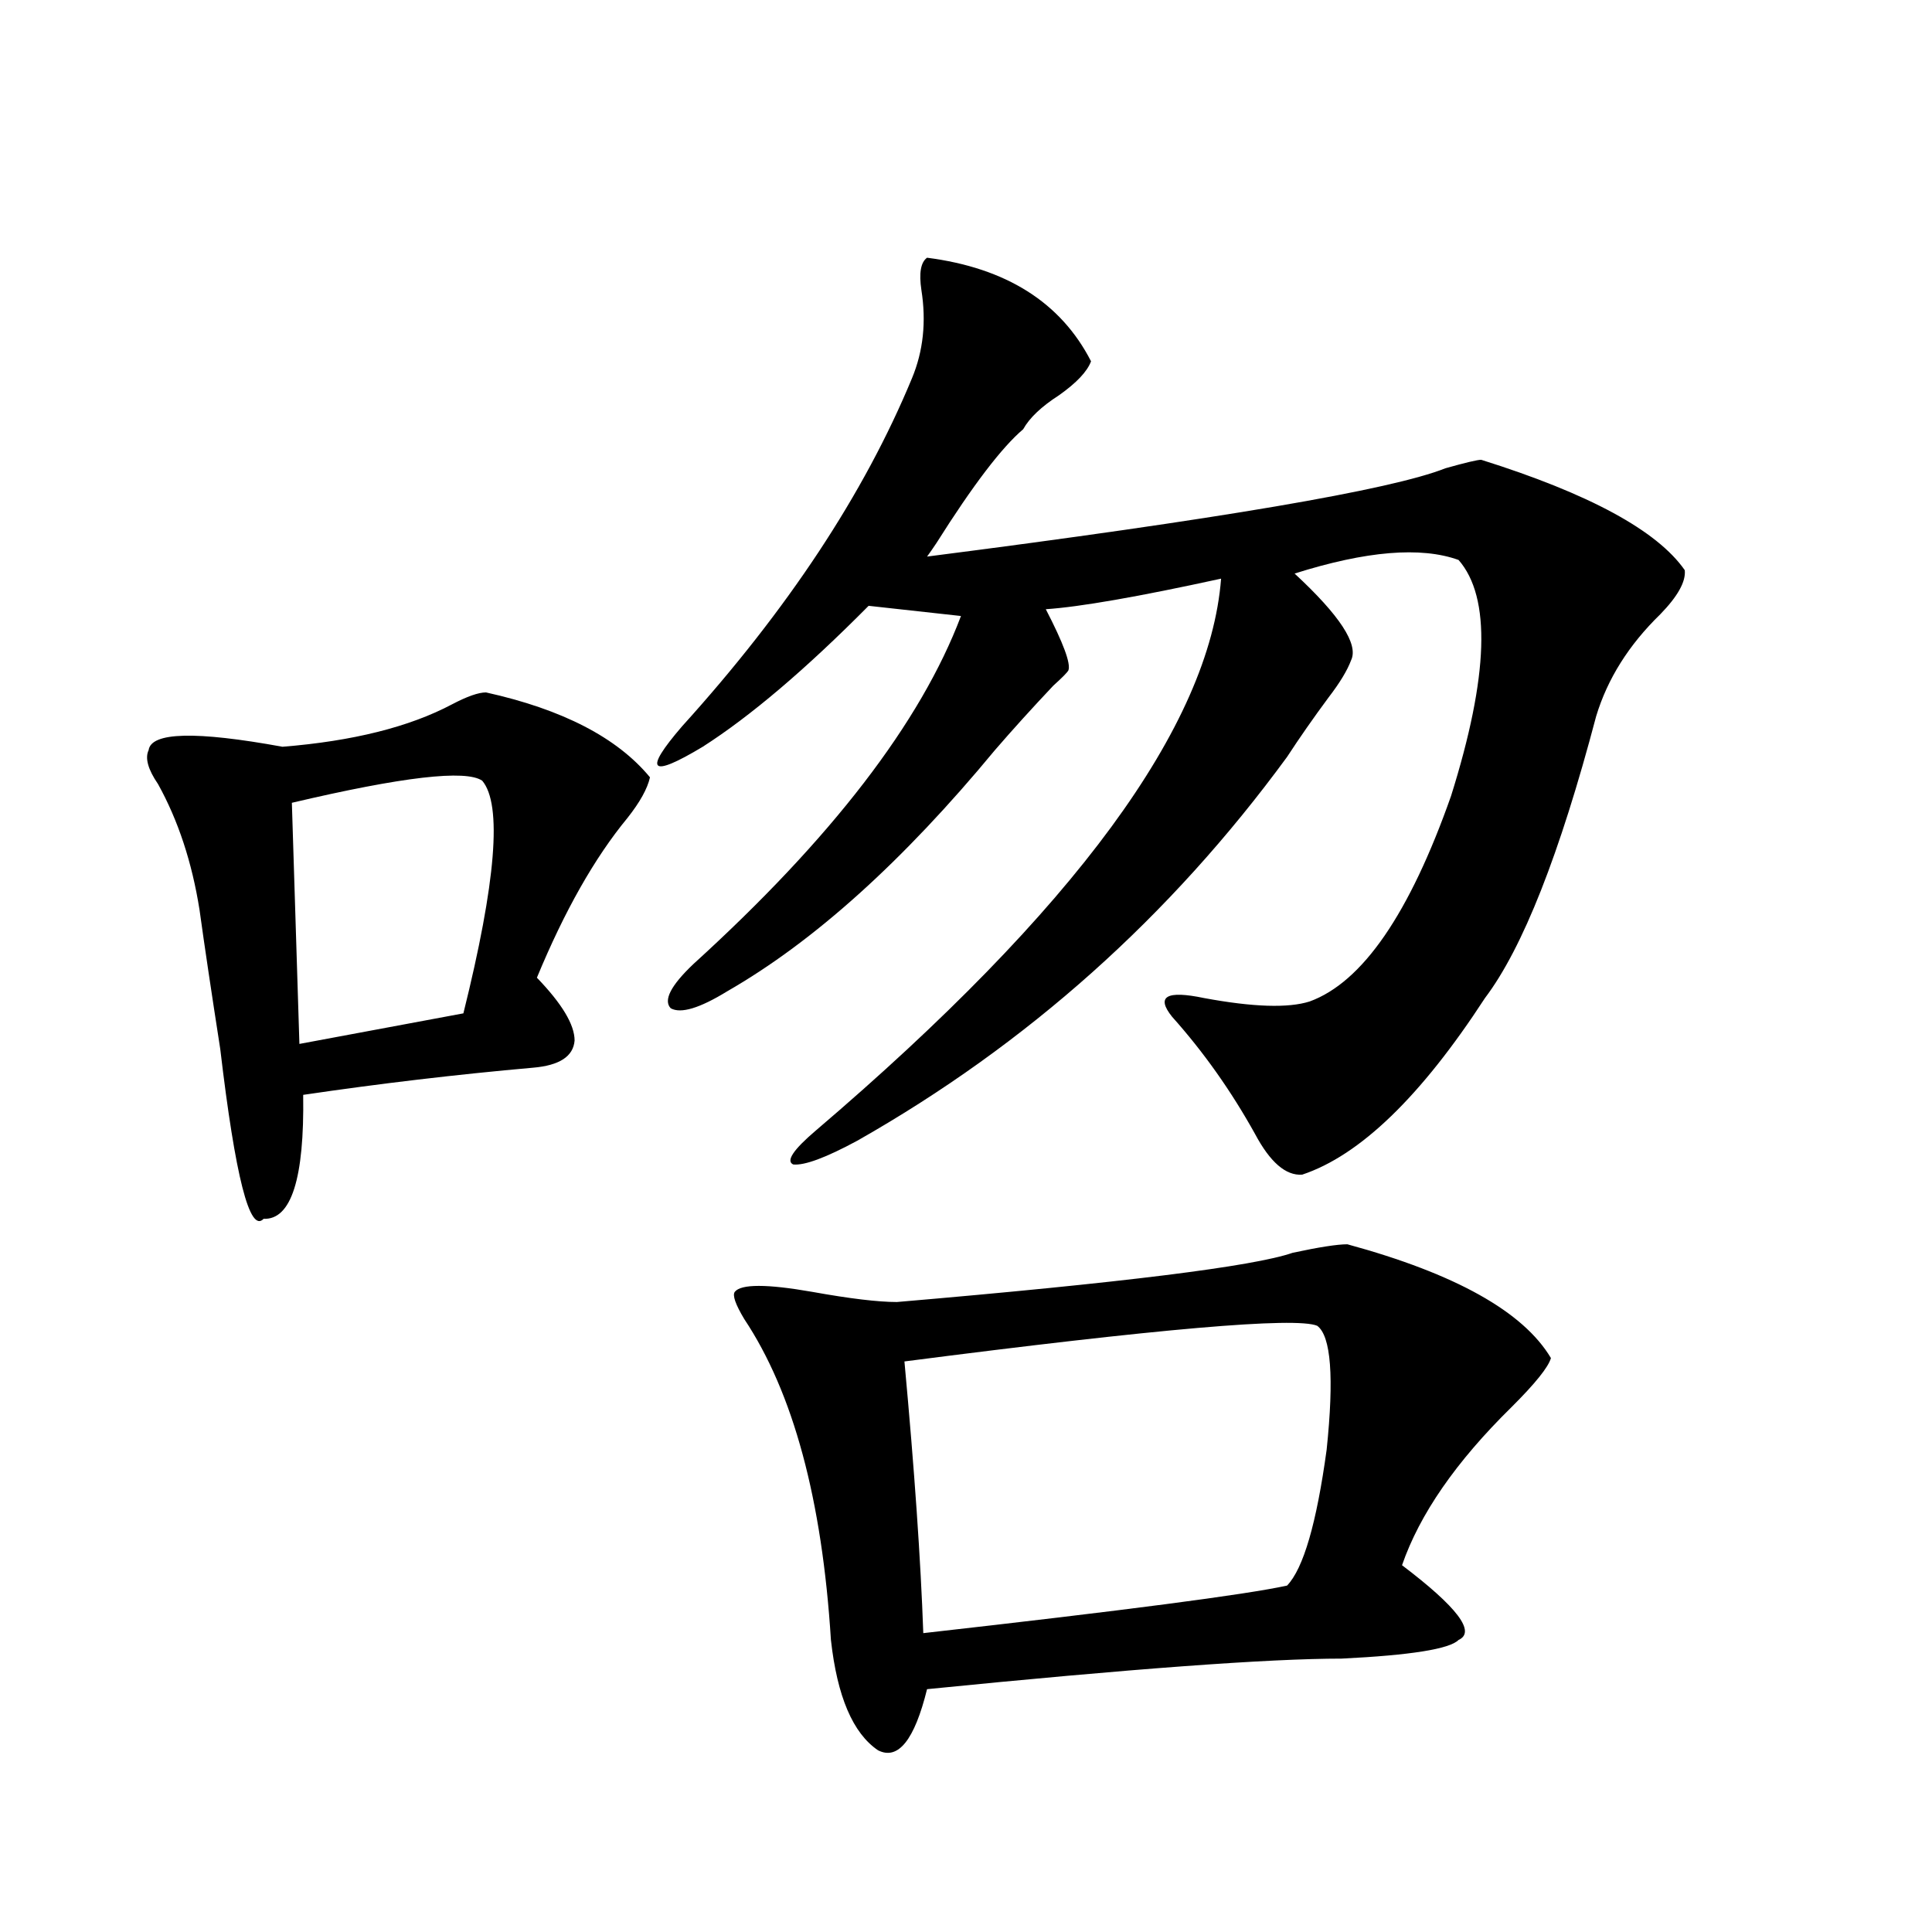 <?xml version="1.0" encoding="utf-8"?>
<!-- Generator: Adobe Illustrator 16.0.0, SVG Export Plug-In . SVG Version: 6.00 Build 0)  -->
<!DOCTYPE svg PUBLIC "-//W3C//DTD SVG 1.1//EN" "http://www.w3.org/Graphics/SVG/1.1/DTD/svg11.dtd">
<svg version="1.1" id="图层_1" xmlns="http://www.w3.org/2000/svg" xmlns:xlink="http://www.w3.org/1999/xlink" x="0px" y="0px"
	 width="1000px" height="1000px" viewBox="0 0 1000 1000" enable-background="new 0 0 1000 1000" xml:space="preserve">
<path d="M251.555,358.395c39.664,8.789,67.956,23.442,84.876,43.945c-1.311,5.864-5.213,12.895-11.707,21.094
	c-16.92,20.517-32.529,48.052-46.828,82.617c13.003,13.486,19.512,24.321,19.512,32.52c-0.655,8.212-7.805,12.895-21.463,14.063
	c-39.679,3.516-79.357,8.212-119.021,14.063c0.641,43.369-6.188,64.751-20.487,64.16c-7.164,7.622-14.634-21.67-22.438-87.891
	c-4.558-29.292-8.14-53.311-10.731-72.07c-3.902-24.609-11.066-46.28-21.463-65.039c-5.213-7.608-6.829-13.472-4.878-17.578
	c1.296-9.366,24.39-9.956,69.267-1.758c36.417-2.925,65.685-10.245,87.803-21.973C241.799,360.455,247.652,358.395,251.555,358.395z
	 M249.604,404.098c-8.46-5.85-41.31-2.046-98.534,11.426l3.902,124.805l84.876-15.82C256.753,456.544,260,416.403,249.604,404.098z
	 M479.842,133.395c40.975,5.273,69.267,23.154,84.876,53.613c-1.951,5.273-7.484,11.137-16.585,17.578
	c-9.115,5.864-15.289,11.728-18.536,17.578c-11.066,9.38-26.021,29.004-44.877,58.887c-1.951,2.939-3.582,5.273-4.878,7.031
	c150.881-19.336,240.314-34.566,268.286-45.703c10.396-2.925,16.585-4.395,18.536-4.395c55.929,17.578,91.05,36.626,105.363,57.129
	c0.641,5.864-3.582,13.486-12.683,22.852c-16.265,15.82-27.316,33.398-33.17,52.734c-18.871,71.494-38.048,120.122-57.56,145.898
	c-33.17,50.977-64.724,81.45-94.632,91.406c-8.46,0.591-16.585-6.441-24.39-21.094c-12.362-22.261-26.676-42.476-42.926-60.645
	c-8.46-10.547-2.927-13.76,16.585-9.668c25.365,4.697,43.566,5.273,54.633,1.758c27.316-9.956,51.706-45.401,73.169-106.348
	c19.512-62.1,20.808-102.832,3.902-122.168c-19.512-7.031-47.804-4.683-84.876,7.031c23.414,21.684,33.17,36.626,29.268,44.824
	c-1.951,5.273-5.854,11.728-11.707,19.336c-7.805,10.547-14.969,20.805-21.463,30.762
	c-60.486,82.617-134.631,148.837-222.434,198.633c-16.265,8.789-27.316,12.895-33.17,12.305c-3.902-1.758,0-7.608,11.707-17.578
	C556.258,470.895,626.18,375.685,632.033,299.508c-42.926,9.38-73.169,14.653-90.729,15.82
	c9.101,17.578,13.003,28.125,11.707,31.641c-0.655,1.181-3.262,3.818-7.805,7.91c-11.066,11.728-21.143,22.852-30.243,33.398
	c-47.483,57.431-93.656,99.028-138.533,124.805c-14.313,8.789-24.069,11.728-29.268,8.789c-3.902-4.092,0-11.714,11.707-22.852
	c71.538-65.039,117.711-125.093,138.533-180.176l-47.804-5.273c-32.529,32.822-61.142,57.129-85.852,72.949
	c-27.316,16.411-30.898,12.895-10.731-10.547c54.633-60.342,94.297-120.41,119.021-180.176c5.854-14.063,7.47-29.292,4.878-45.703
	C475.604,141.305,476.58,135.743,479.842,133.395z M697.397,644.039c55.929,15.244,91.05,34.868,105.363,58.887
	c-1.311,4.697-8.14,13.184-20.487,25.488c-28.627,28.125-47.483,55.371-56.584,81.738c28.612,21.684,38.368,34.566,29.268,38.672
	c-4.558,4.683-24.725,7.91-60.486,9.668c-37.728,0-109.266,5.273-214.629,15.82c-6.509,26.367-14.969,36.914-25.365,31.64
	c-13.018-8.789-21.143-27.836-24.39-57.129c-4.558-72.647-19.512-128.018-44.877-166.113c-4.558-7.608-6.188-12.305-4.878-14.063
	c3.247-4.092,16.585-4.092,39.999,0c19.512,3.516,34.146,5.273,43.901,5.273c116.415-9.956,184.706-18.457,204.873-25.488
	C682.764,645.509,692.185,644.039,697.397,644.039z M681.788,686.227c-11.066-4.683-82.284,1.469-213.653,18.457
	c5.198,56.25,8.445,103.134,9.756,140.625c104.053-11.728,166.825-19.913,188.288-24.609c8.445-8.789,15.274-32.217,20.487-70.313
	C690.568,712.896,688.938,691.5,681.788,686.227z"/>
</svg>
